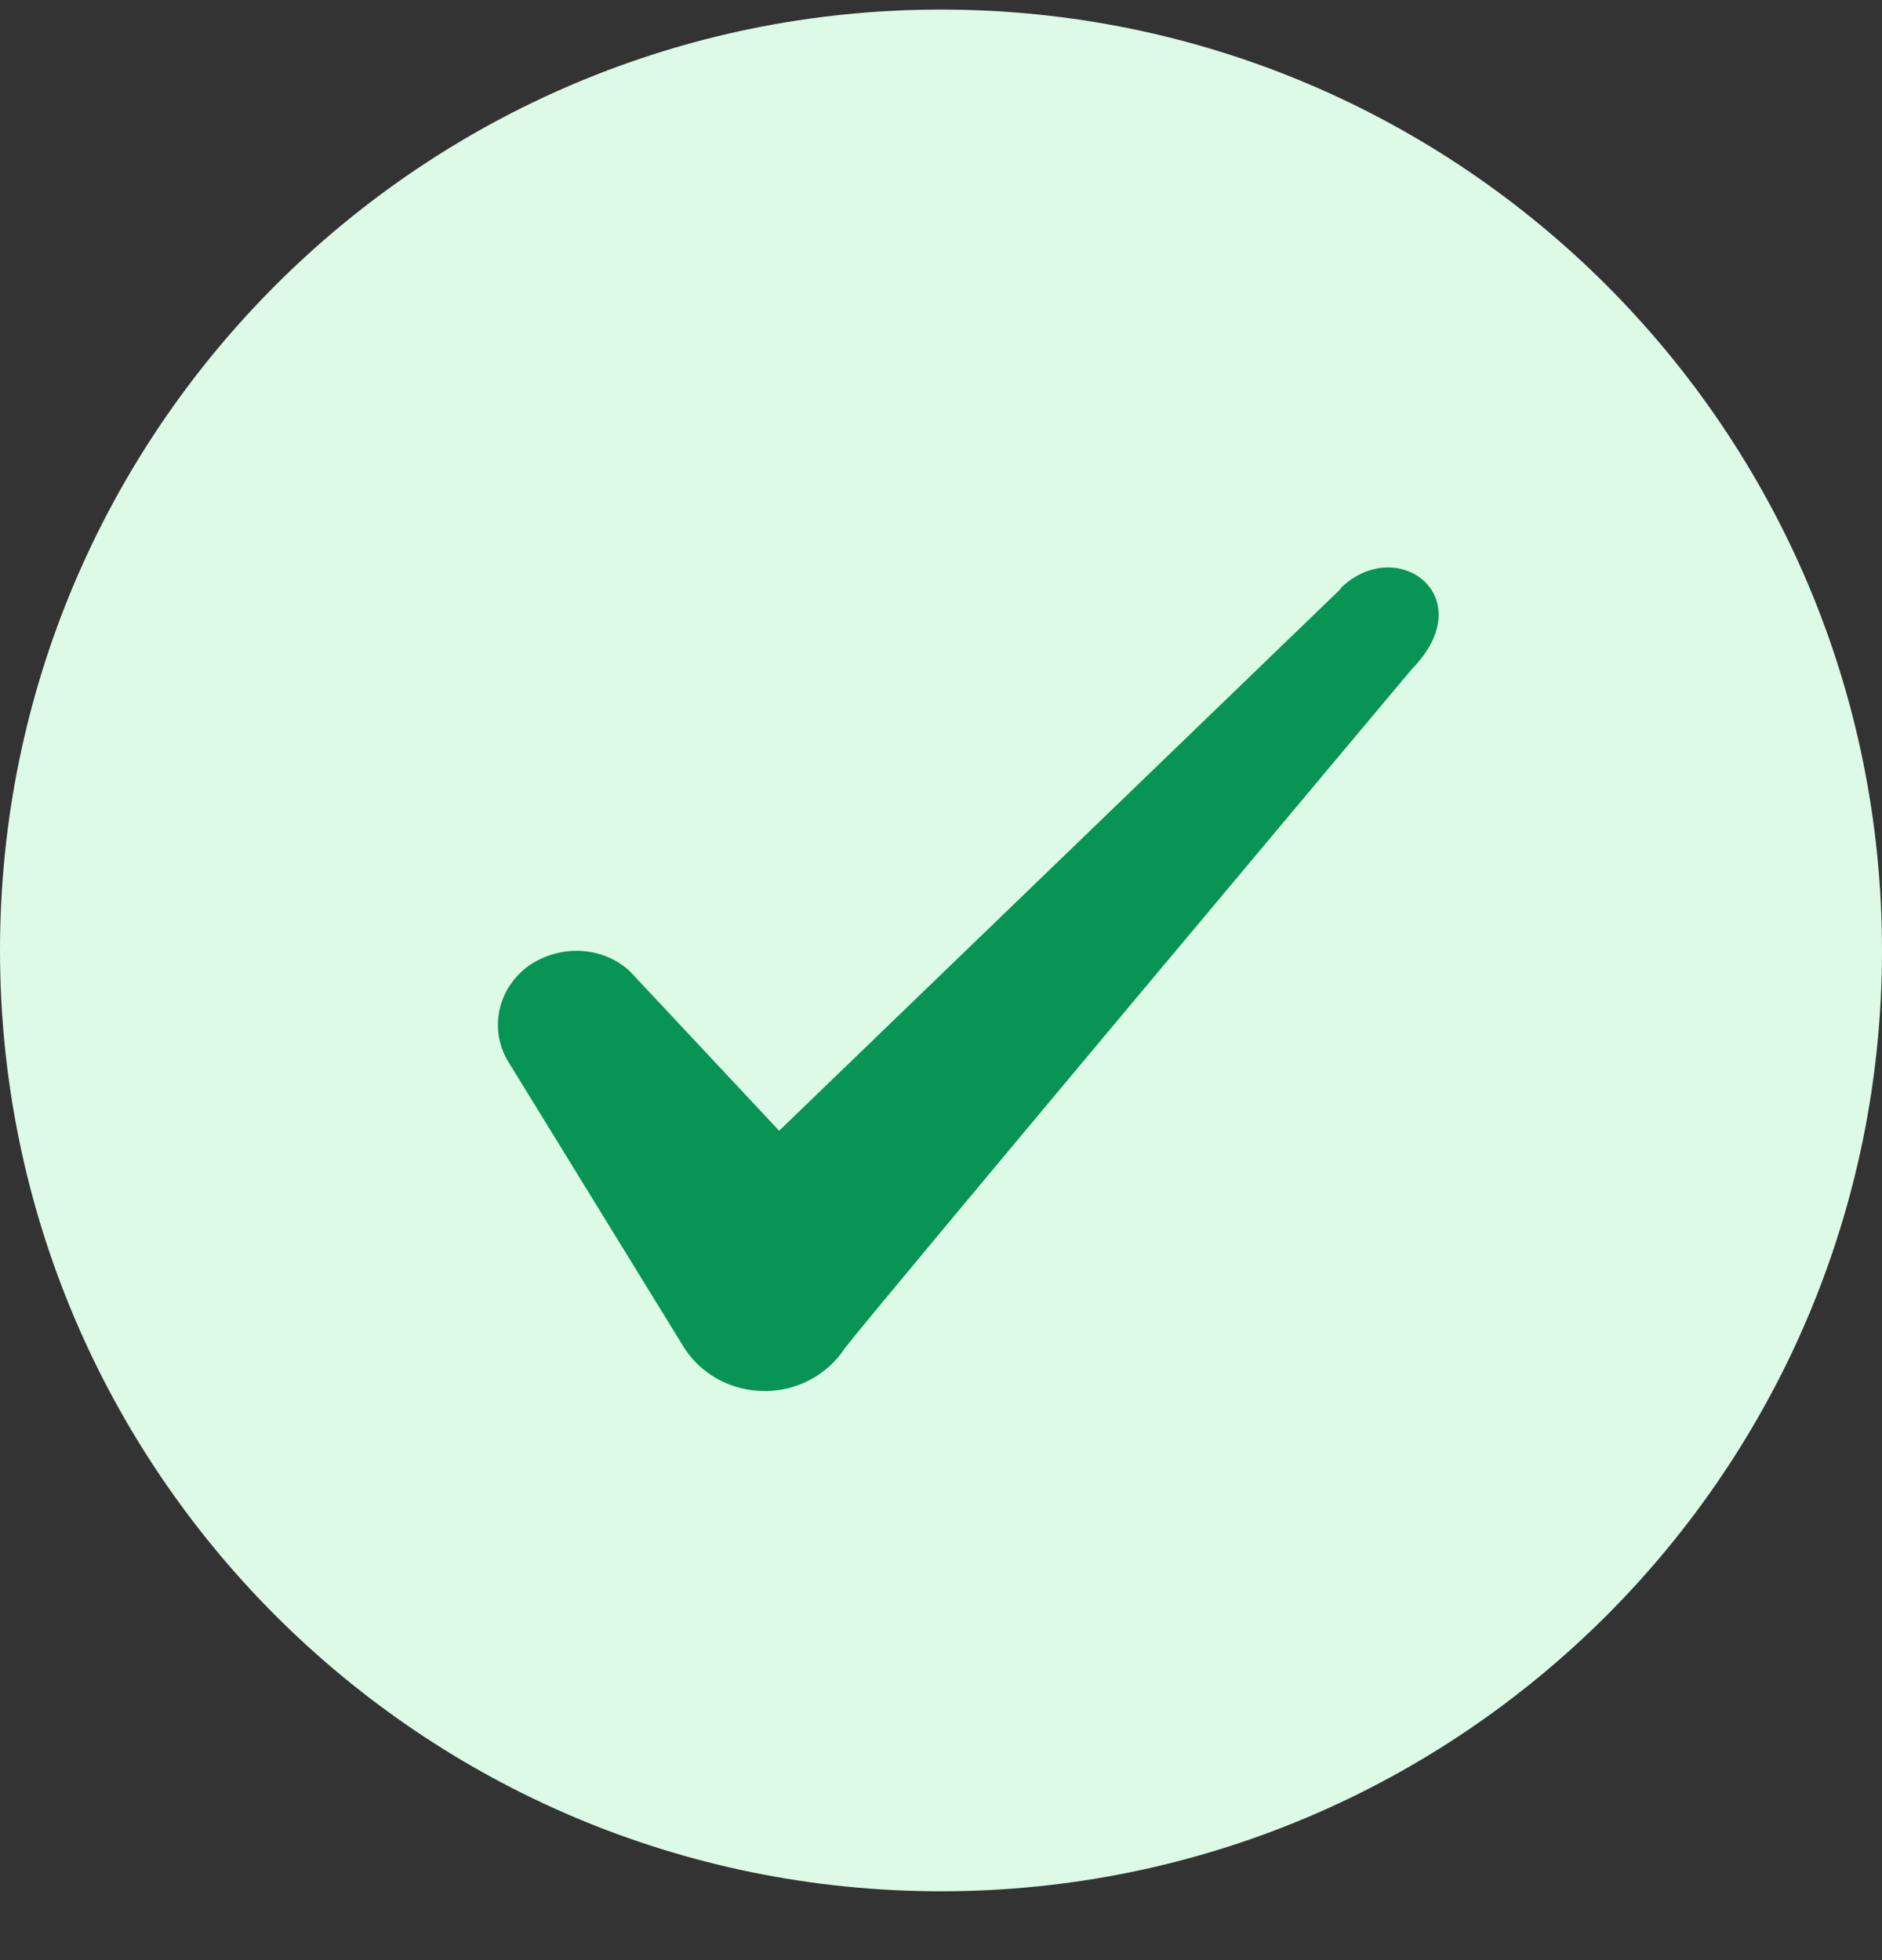 <svg width="24" height="25" viewBox="0 0 24 25" fill="none" xmlns="http://www.w3.org/2000/svg">
<rect x="0" y="0" width="24" height="25" fill="#333333" stroke="none"/>
<path d="M0 12.122C0 5.494 5.373 0.122 12 0.122C18.627 0.122 24 5.494 24 12.122C24 18.749 18.627 24.122 12 24.122C5.373 24.122 0 18.749 0 12.122Z" fill="#DCFAE6"/>
<path fill-rule="evenodd" clip-rule="evenodd" d="M17.096 7.512L9.936 14.422L8.036 12.392C7.686 12.062 7.136 12.042 6.736 12.322C6.346 12.612 6.236 13.122 6.476 13.532L8.726 17.192C8.946 17.532 9.326 17.742 9.756 17.742C10.166 17.742 10.556 17.532 10.776 17.192C11.136 16.722 18.006 8.532 18.006 8.532C18.906 7.612 17.816 6.802 17.096 7.502V7.512Z" fill="#079455"/>
</svg>

